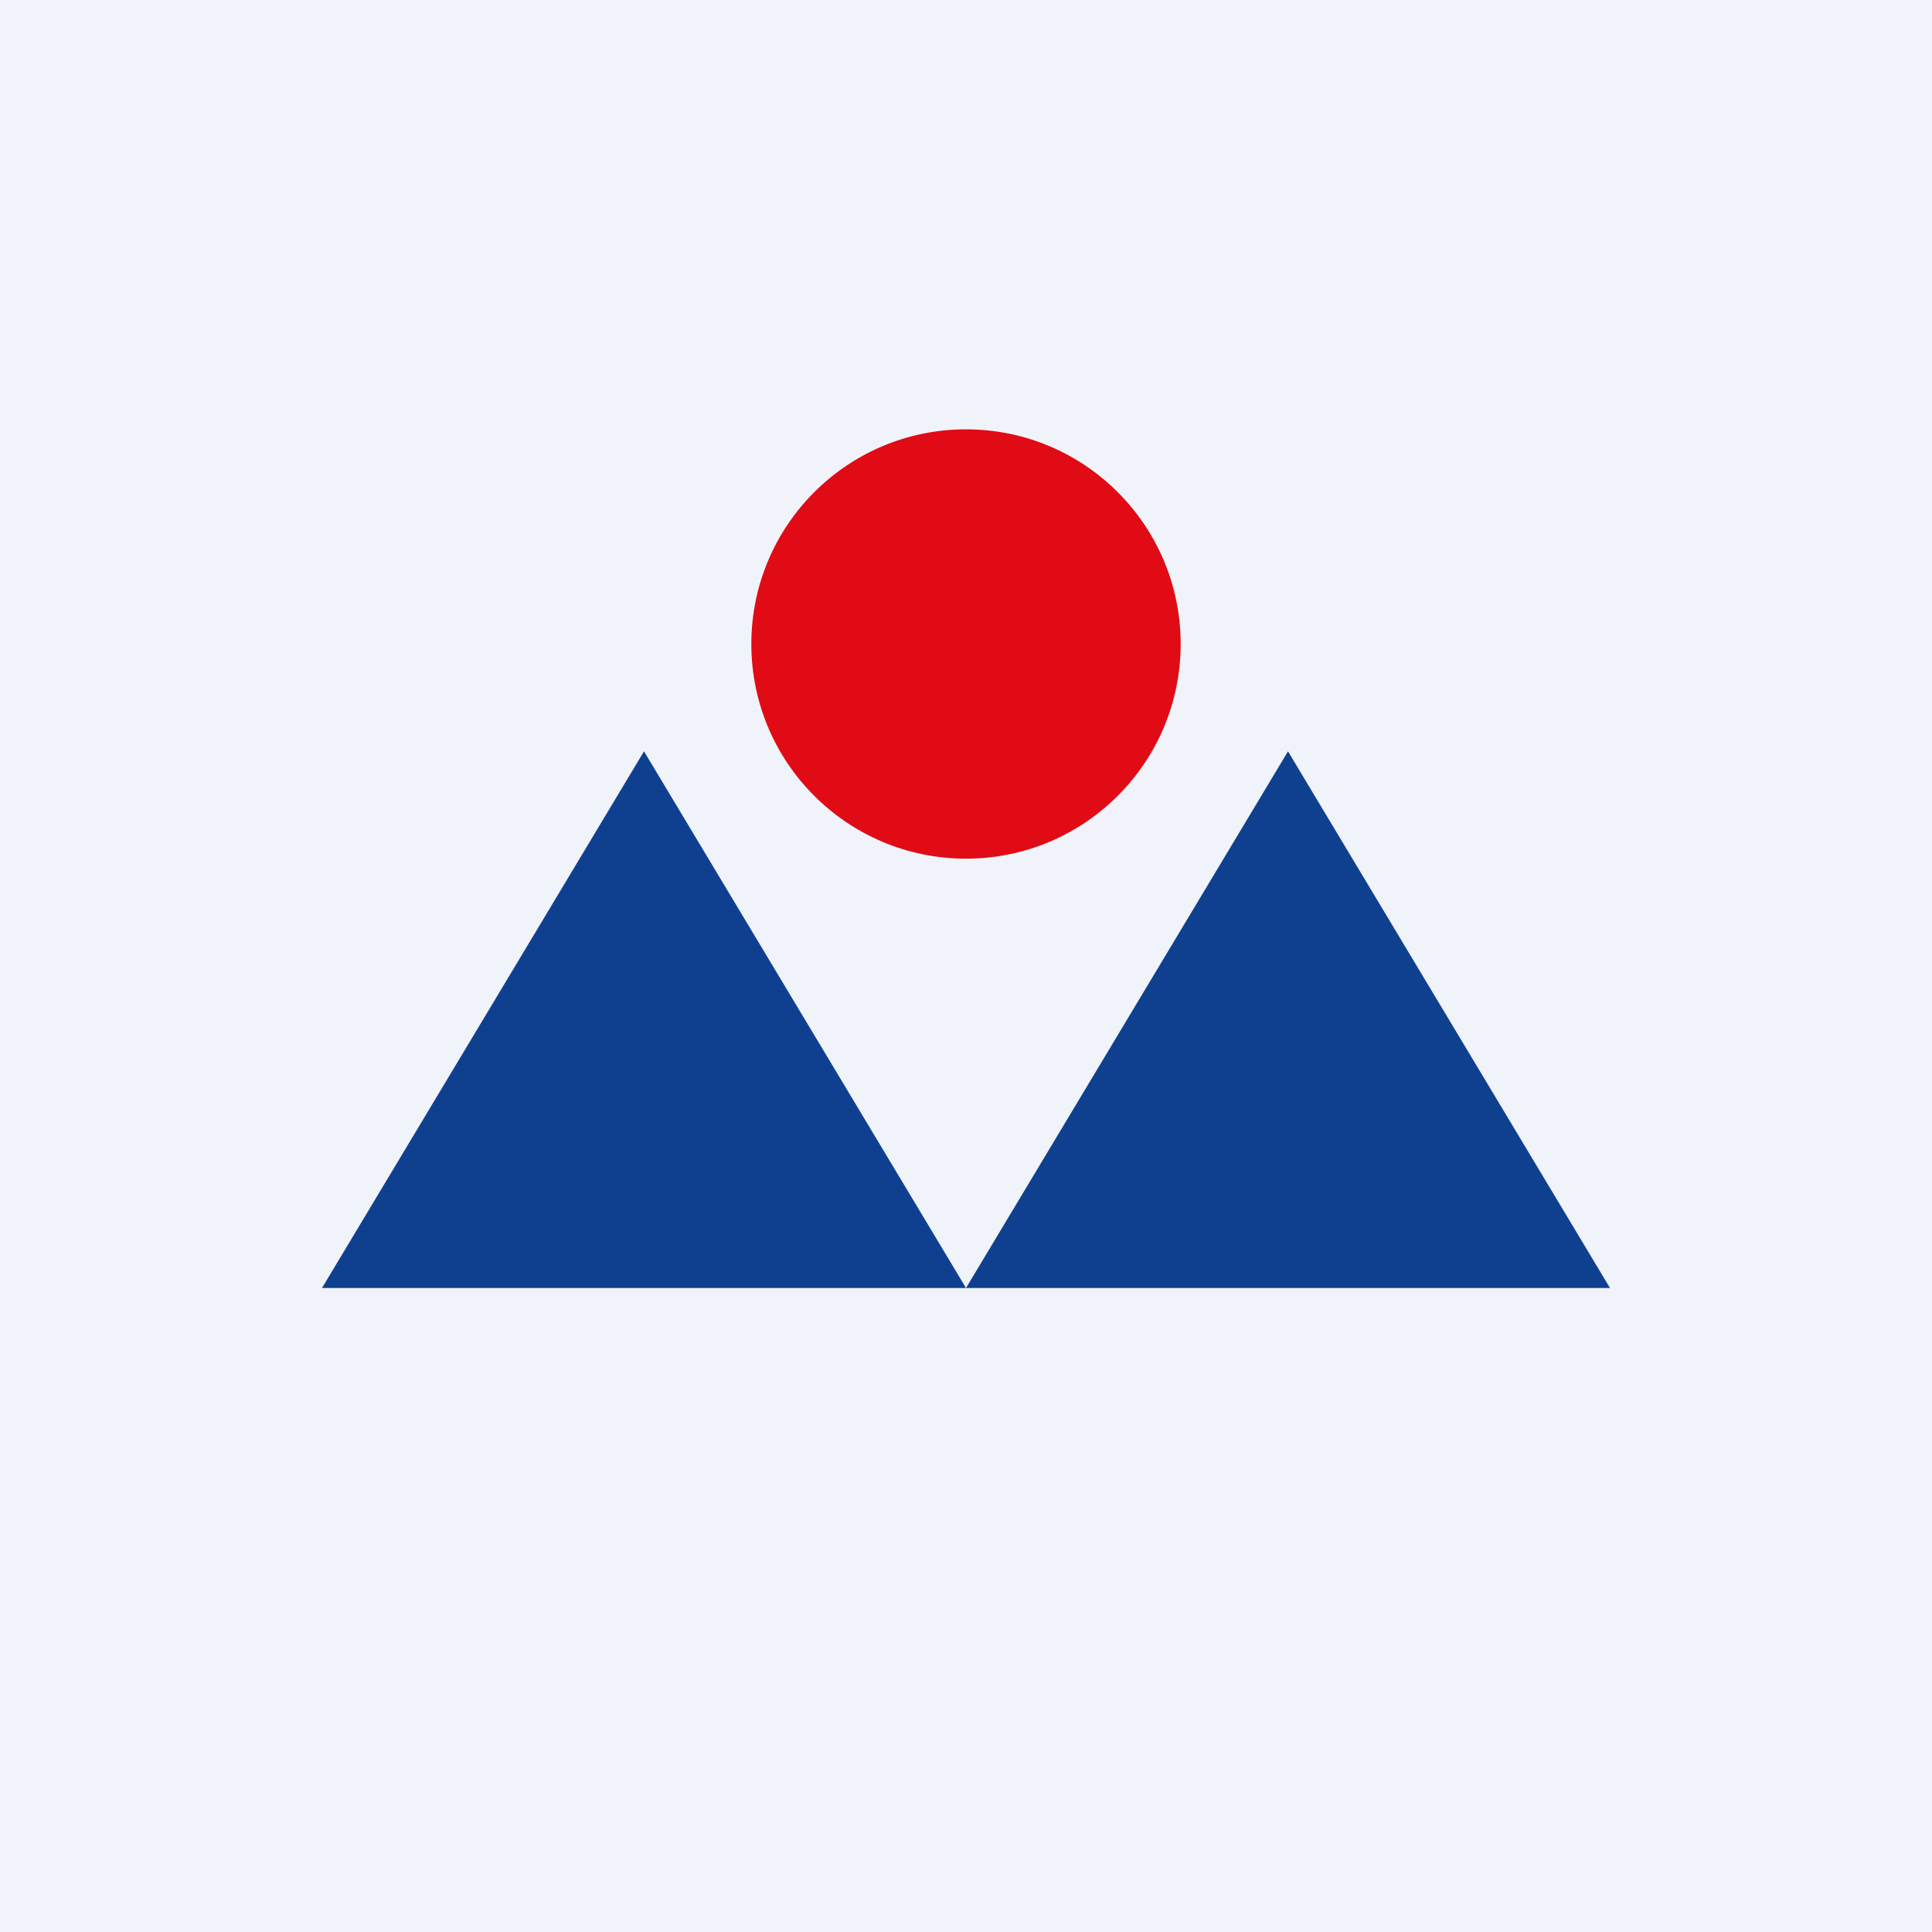 <!-- by TradingView --><svg width="18" height="18" viewBox="0 0 18 18" xmlns="http://www.w3.org/2000/svg"><path fill="#F0F3FA" d="M0 0h18v18H0z"/><path d="M9 12H3l3-5 3 5ZM15 12H9l3-5 3 5Z" fill="#0F408F"/><circle cx="9" cy="6" r="2" fill="#E10B15"/></svg>